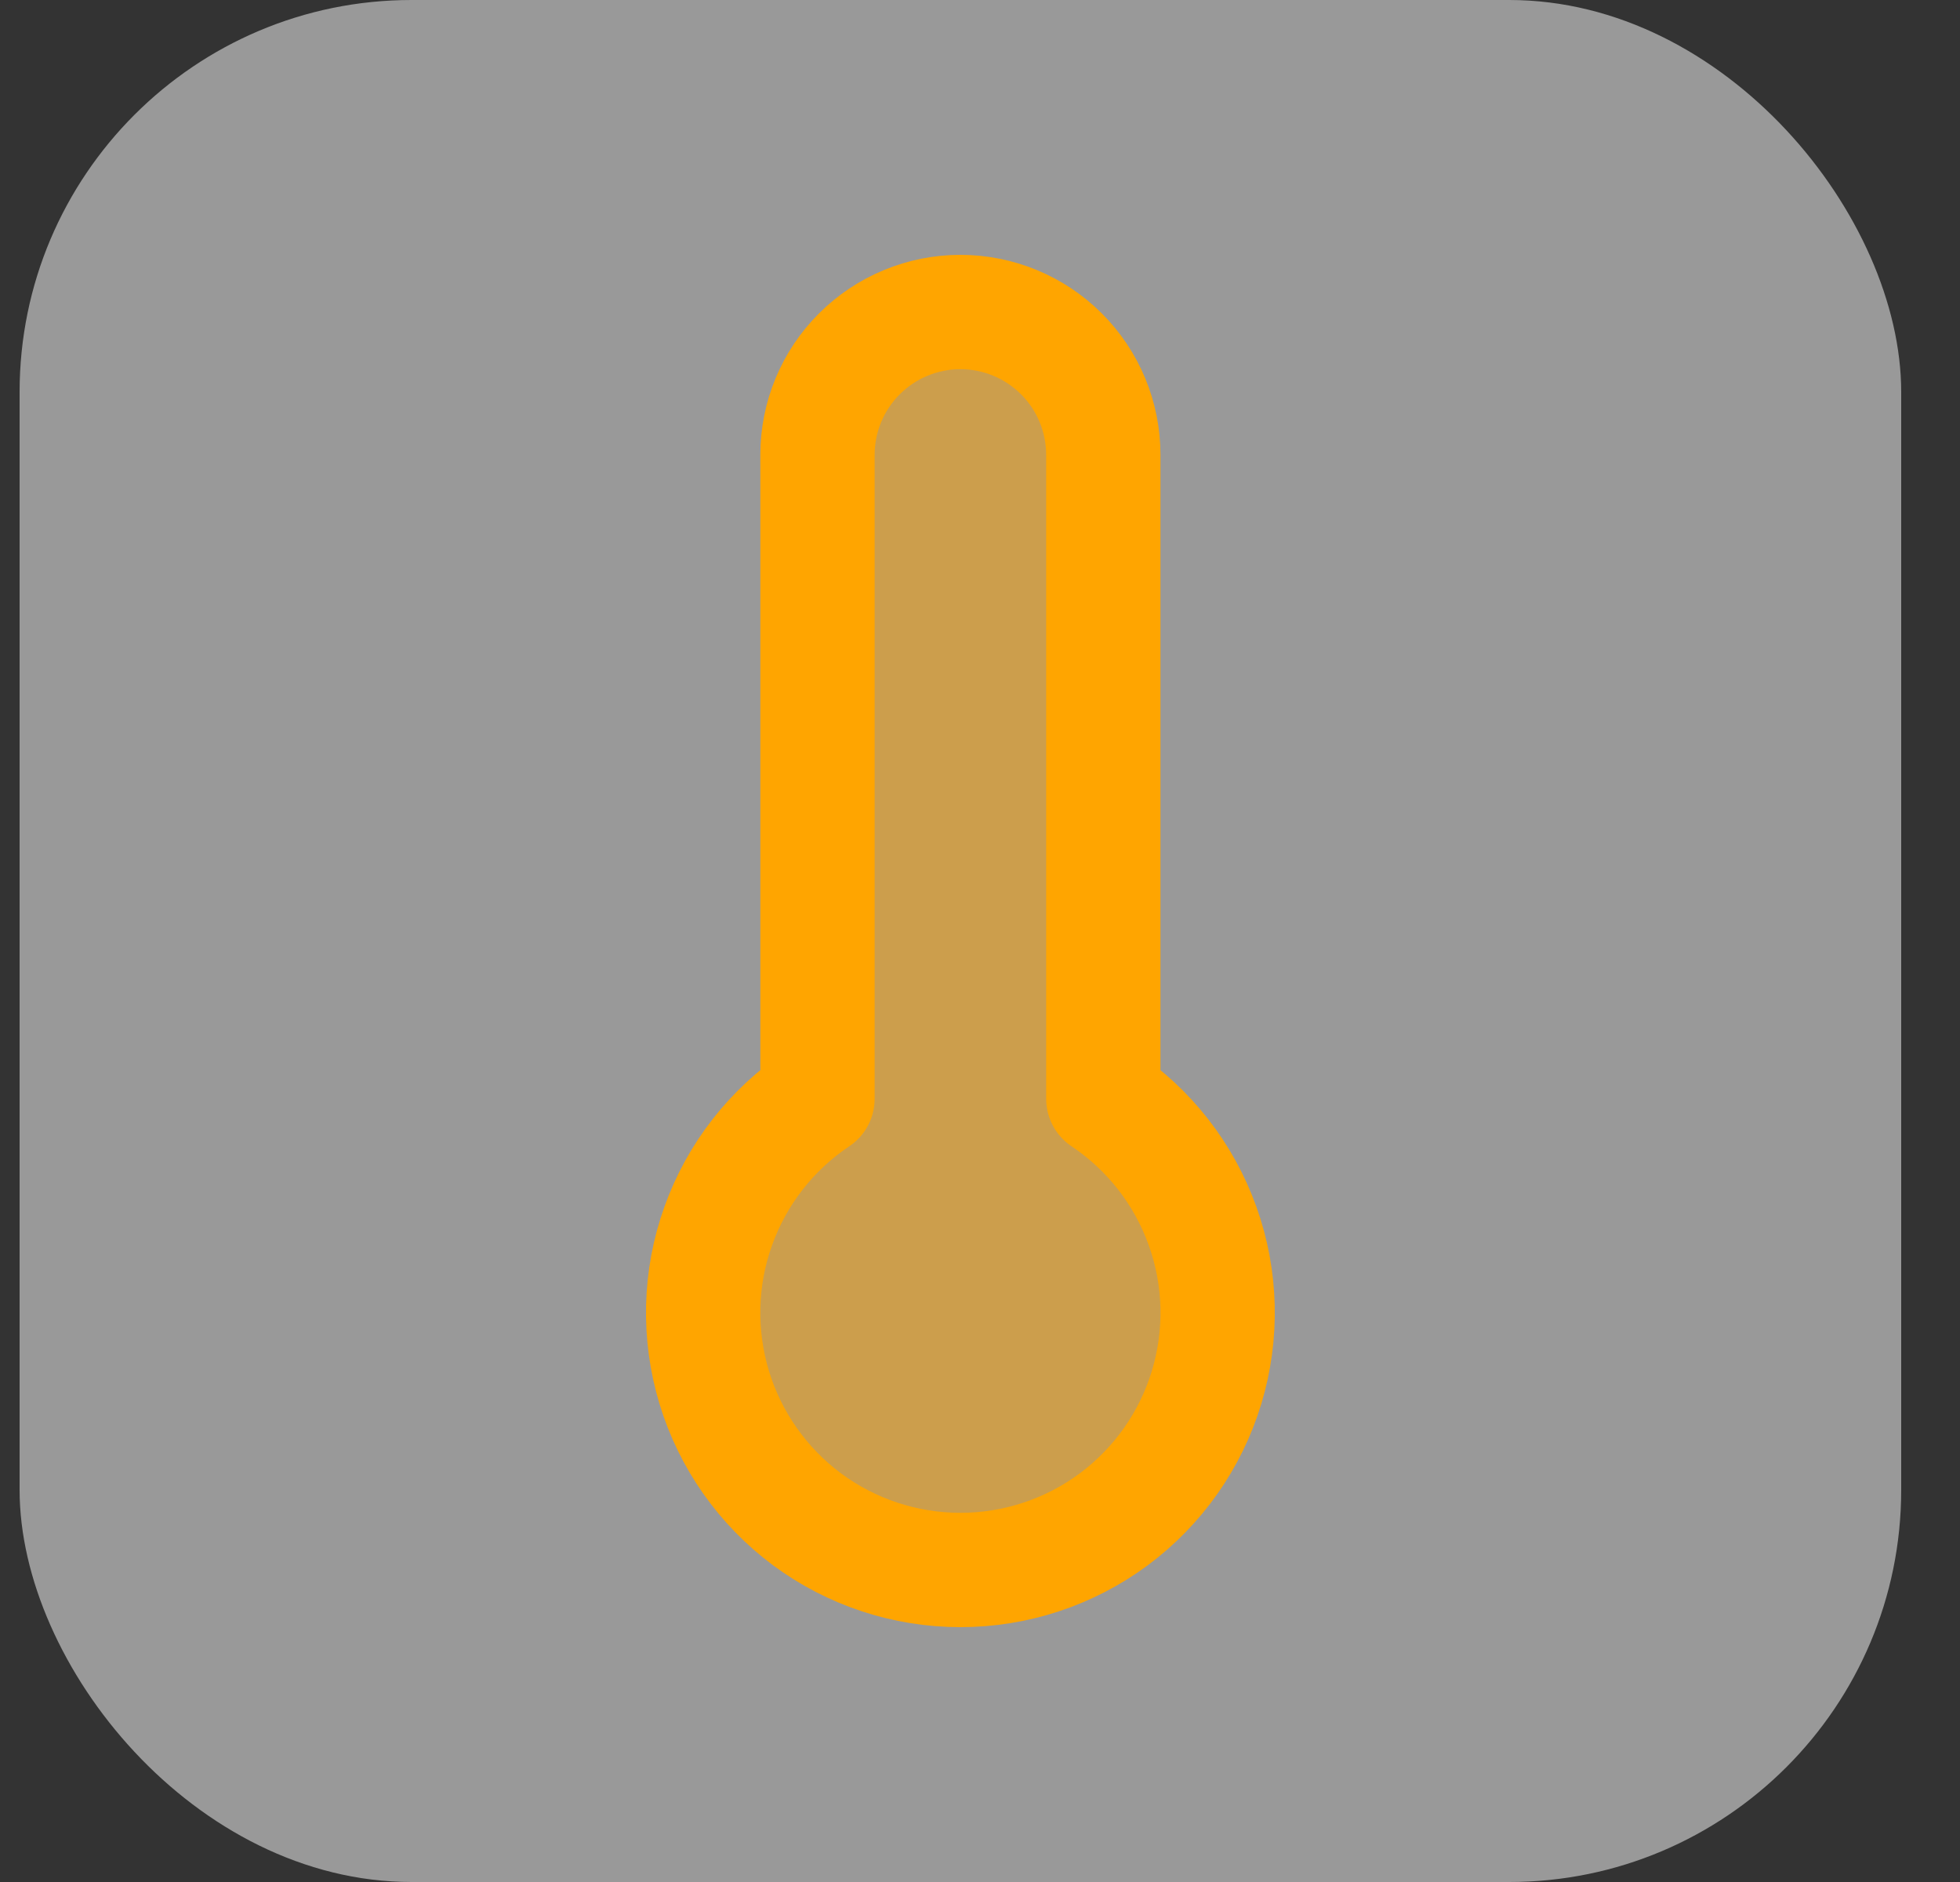 <svg width="25" height="24" viewBox="0 0 25 24" fill="none" xmlns="http://www.w3.org/2000/svg">
<rect x="0" y="0" width="25" height="24" fill="#333333" stroke="none"/>
<rect x="0.25" width="24" height="24" rx="5" fill="white" fill-opacity="0.5"/>
<path d="M14.073 14.012V5.801C14.073 5.318 13.881 4.854 13.539 4.513C13.197 4.171 12.733 3.979 12.25 3.979C11.767 3.979 11.303 4.171 10.961 4.513C10.619 4.854 10.427 5.318 10.427 5.801V14.012C9.842 14.403 9.398 14.972 9.161 15.635C8.923 16.297 8.906 17.019 9.11 17.693C9.314 18.366 9.73 18.956 10.295 19.376C10.861 19.795 11.546 20.021 12.25 20.021C12.954 20.021 13.639 19.795 14.205 19.376C14.77 18.956 15.186 18.366 15.39 17.693C15.594 17.019 15.577 16.297 15.339 15.635C15.102 14.972 14.658 14.403 14.073 14.012Z" fill="#FFA500" fill-opacity="0.5" stroke="#FFA500" stroke-width="1.458" stroke-linecap="round" stroke-linejoin="round"/>
</svg>
